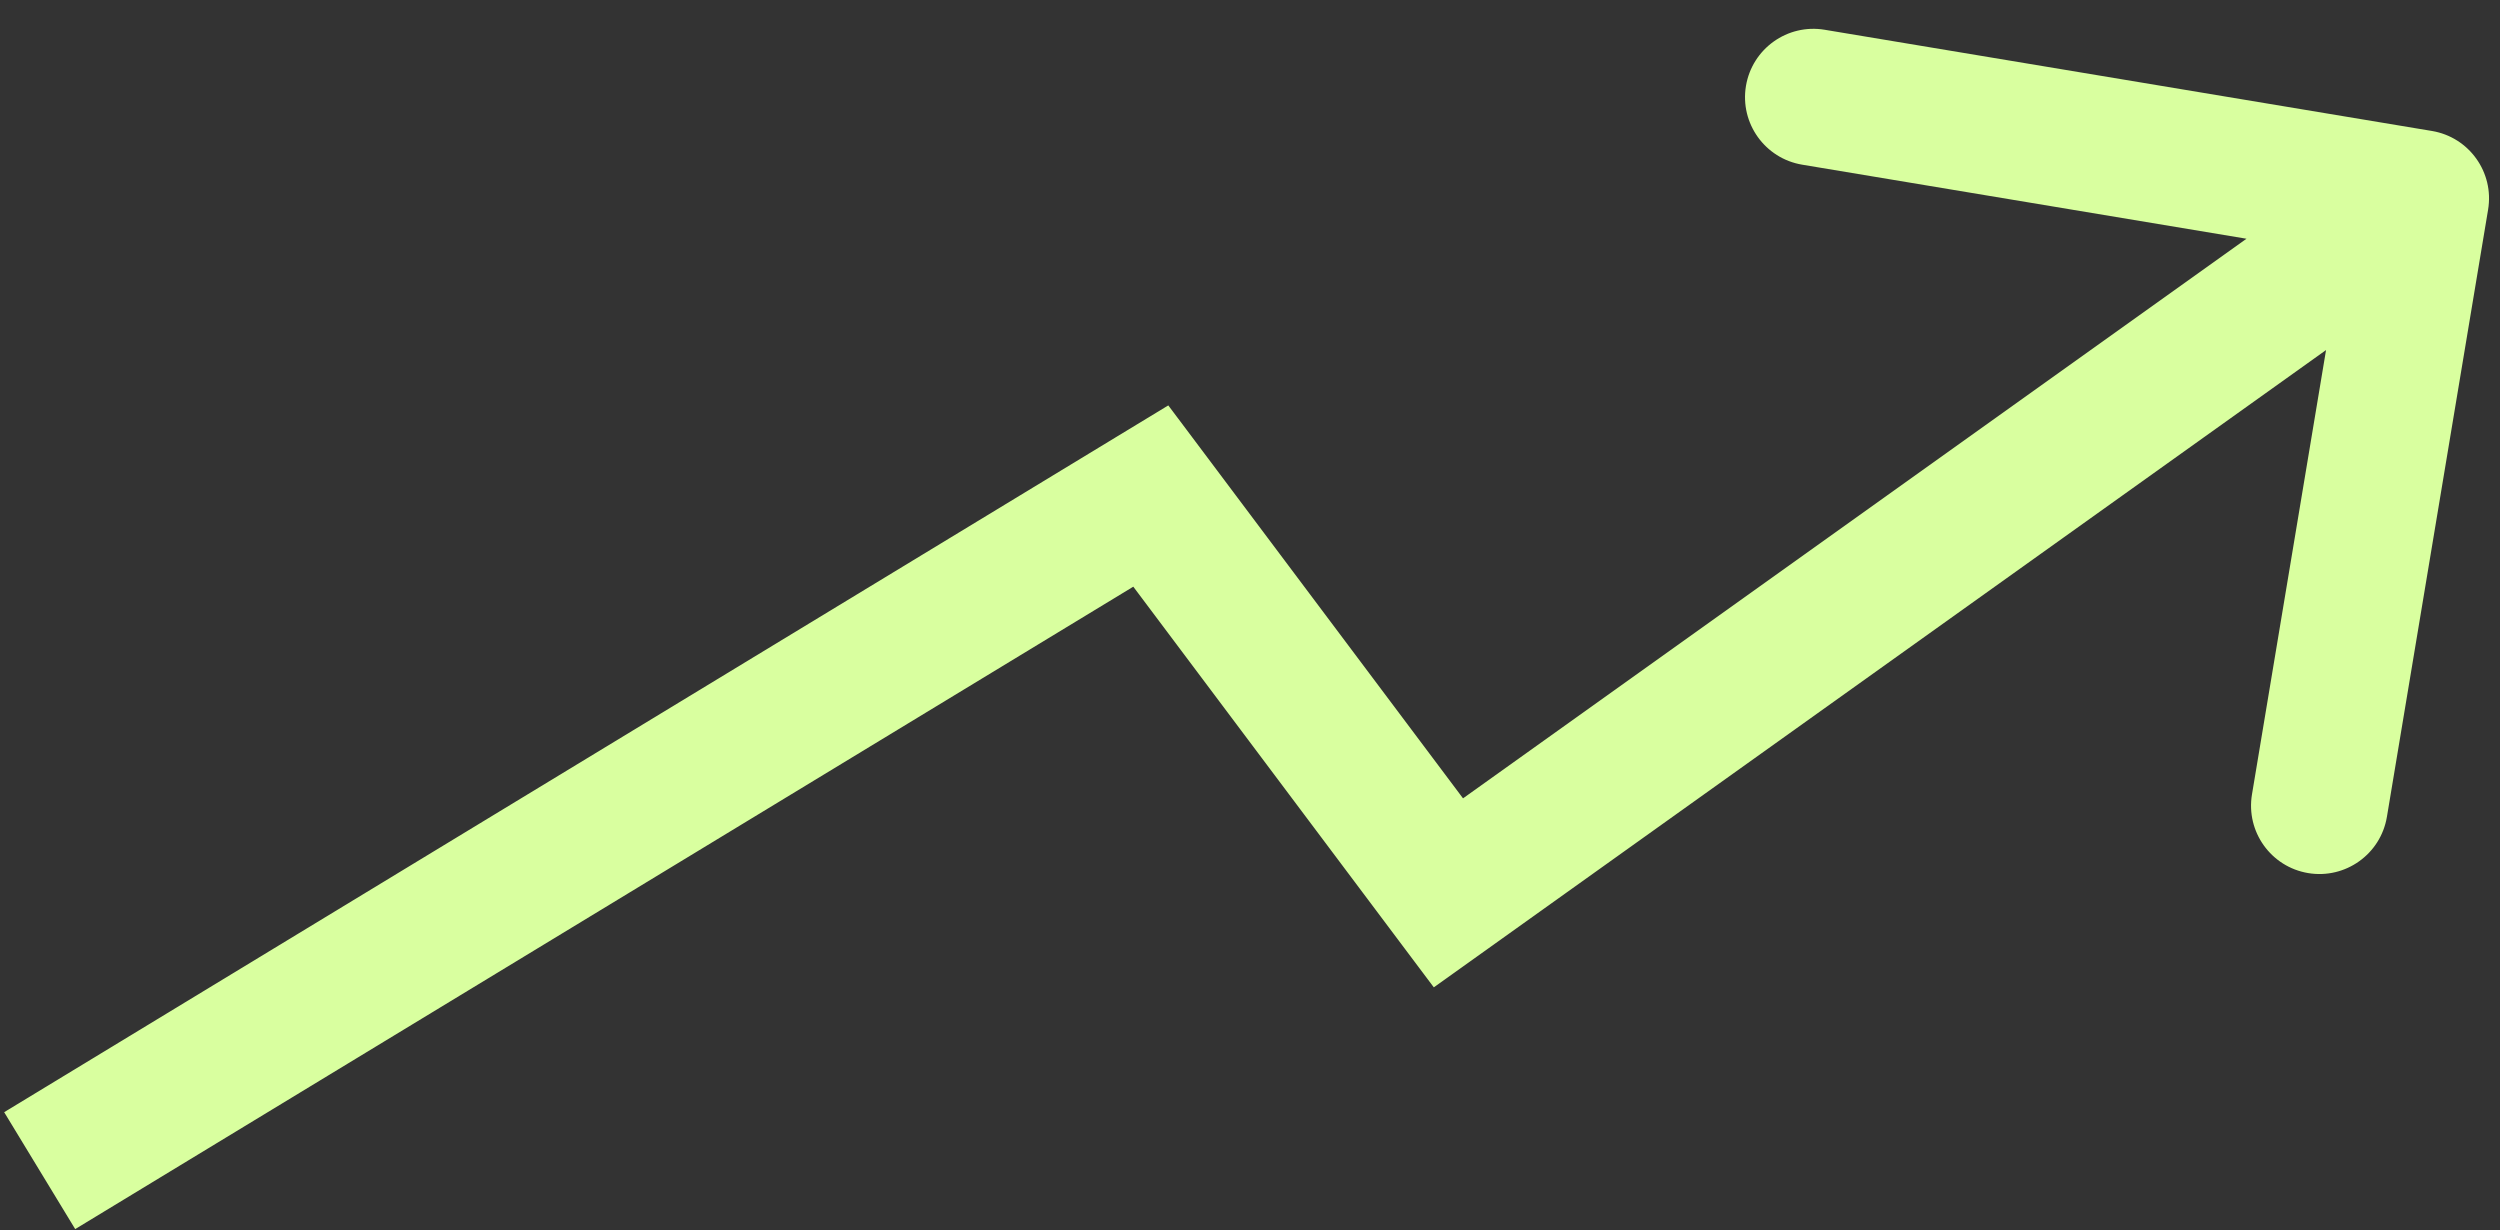 <svg width="63" height="31" viewBox="0 0 63 31" fill="none" xmlns="http://www.w3.org/2000/svg">
<rect x="0" y="0" width="63" height="31" fill="#333333" stroke="none"/>
<path d="M29 12.5L30.379 11.466L29.441 10.216L28.105 11.027L29 12.5ZM36.5 22.5L35.121 23.534L36.132 24.881L37.502 23.903L36.5 22.5ZM62.7 5.283C62.857 4.344 62.222 3.456 61.283 3.3L45.982 0.75C45.043 0.593 44.155 1.227 43.998 2.166C43.842 3.105 44.476 3.993 45.415 4.15L59.017 6.417L56.75 20.018C56.593 20.957 57.227 21.845 58.166 22.002C59.105 22.158 59.993 21.524 60.15 20.585L62.7 5.283ZM1.895 30.973L29.895 13.973L28.105 11.027L0.105 28.027L1.895 30.973ZM27.621 13.534L35.121 23.534L37.879 21.466L30.379 11.466L27.621 13.534ZM37.502 23.903L62.002 6.403L59.998 3.597L35.498 21.097L37.502 23.903Z" fill="#D9FF9F"/>
</svg>
